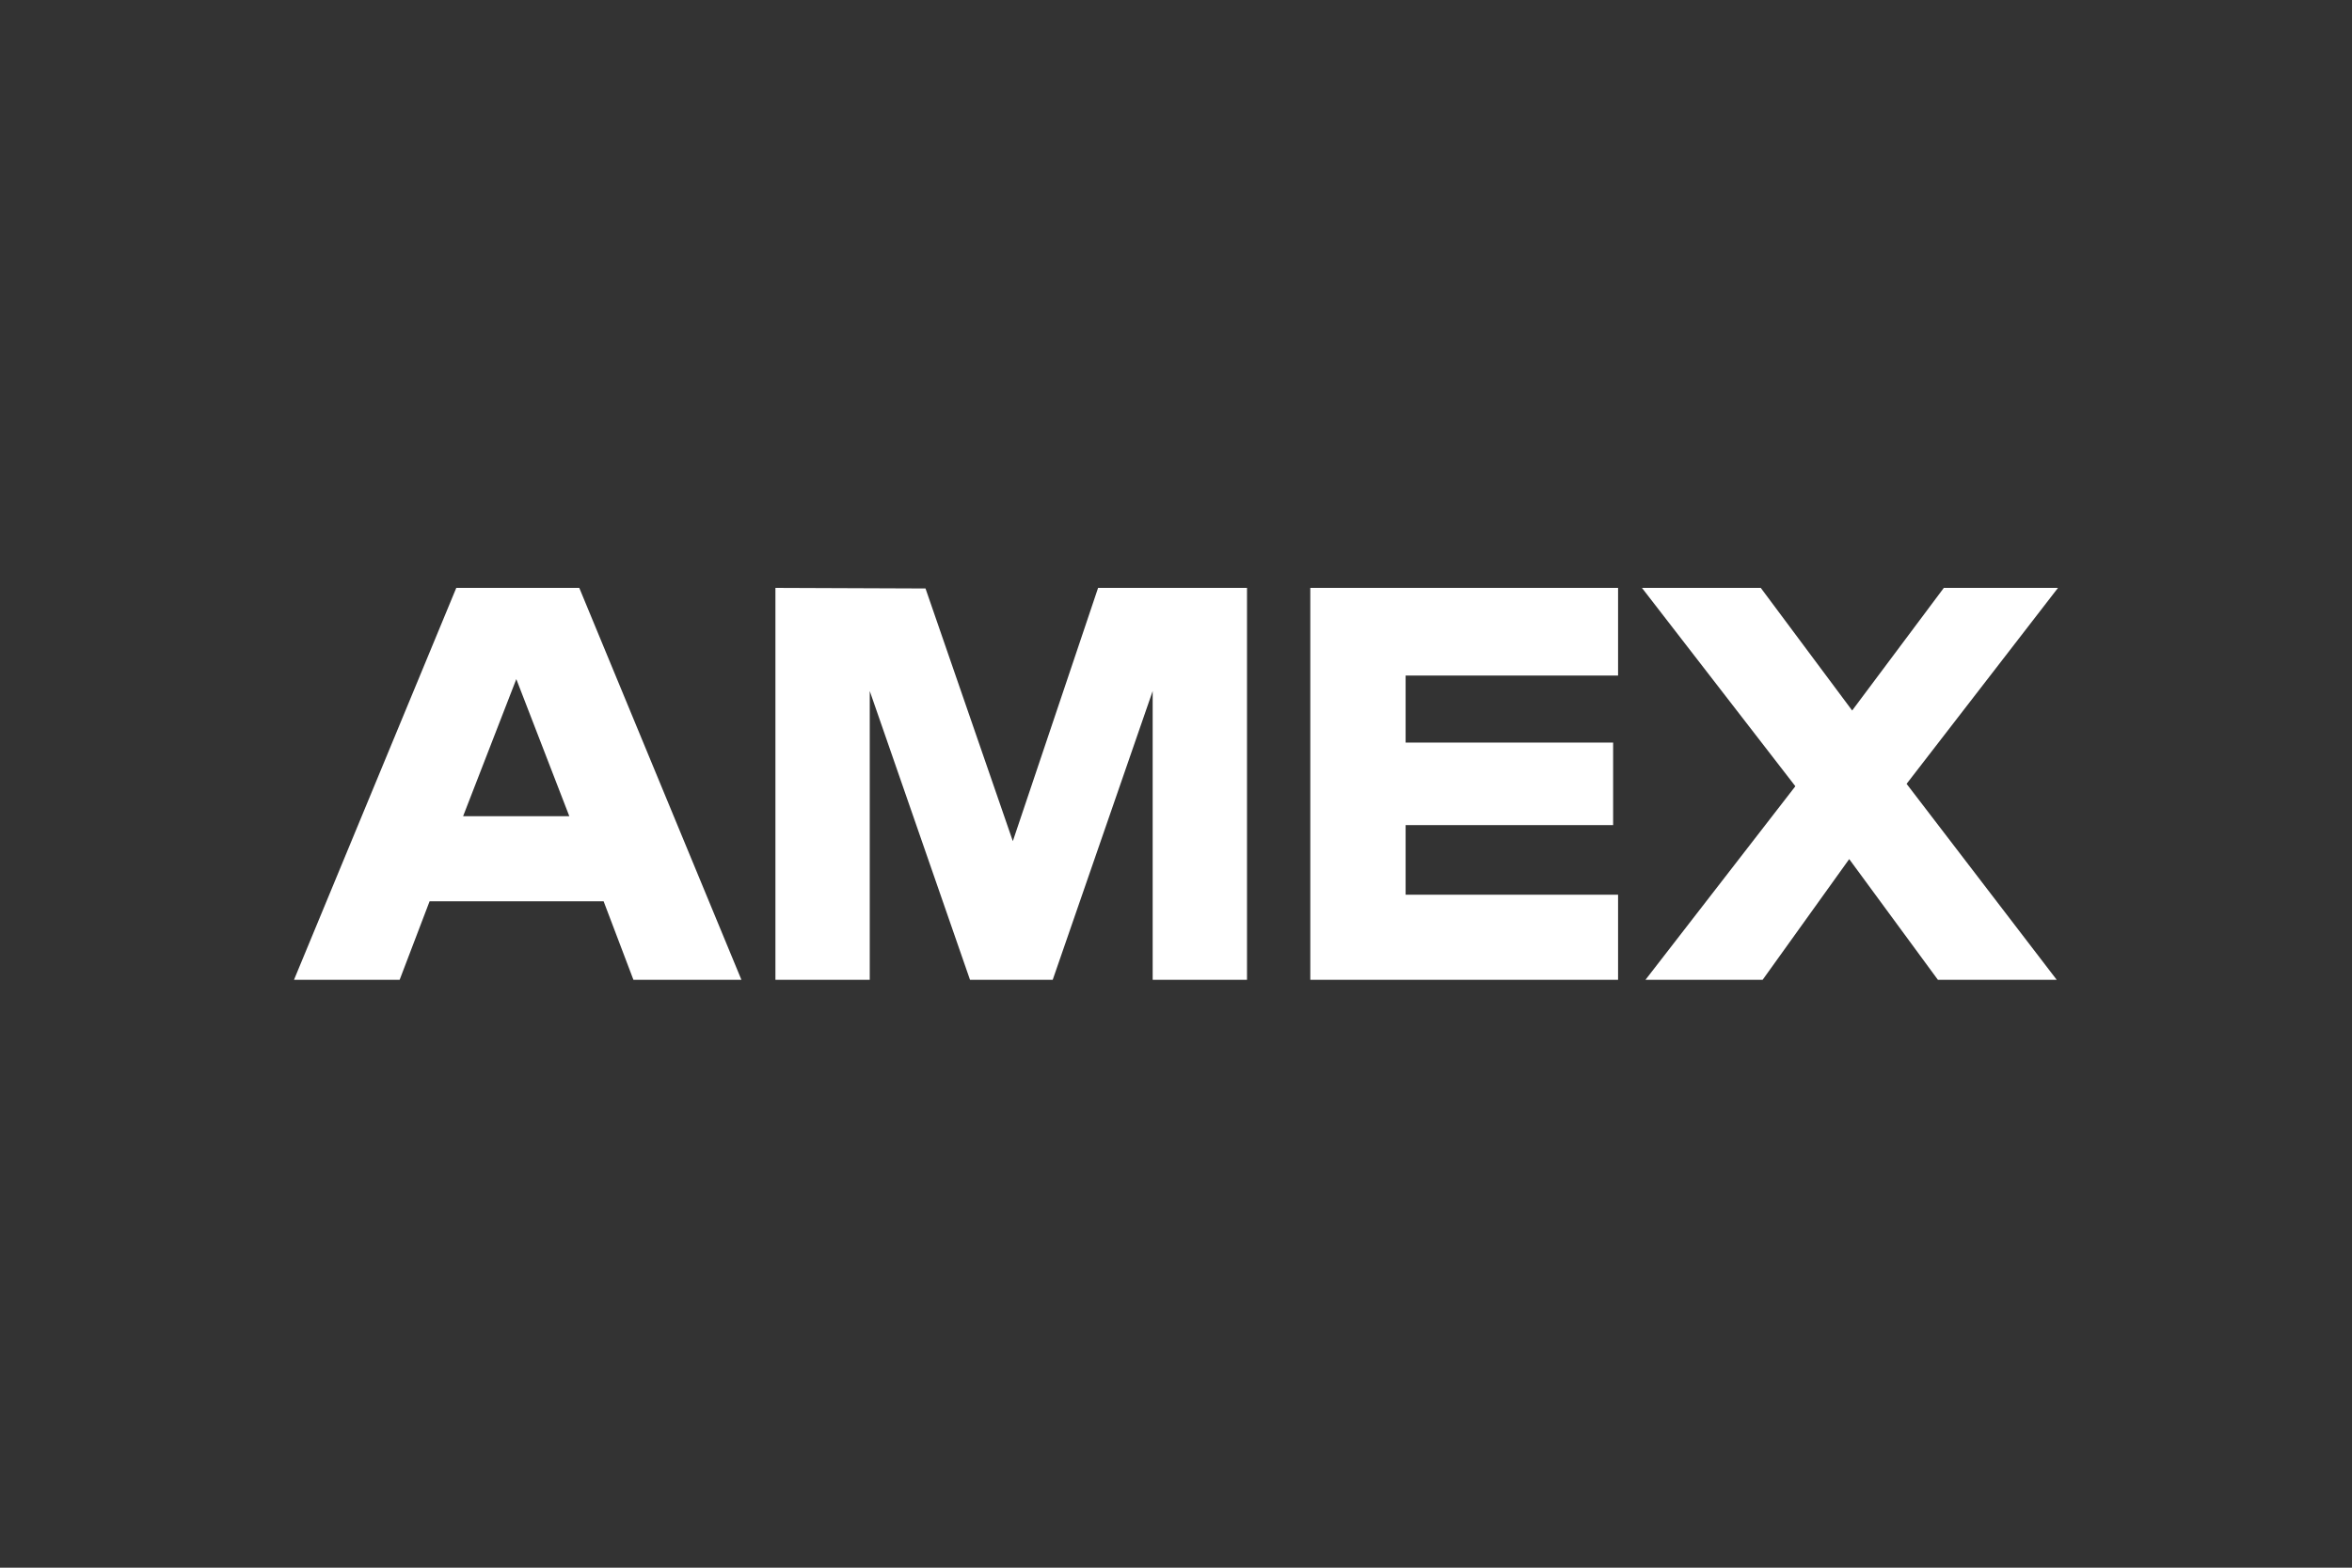 <svg xmlns="http://www.w3.org/2000/svg" xmlns:xlink="http://www.w3.org/1999/xlink" width="48px" height="32px" viewBox="0 0 48 32"><rect x="0" y="0" width="48" height="32" fill="#333333" stroke="none"/><title>amex</title><g id="Page-1" stroke="none" stroke-width="1" fill="none" fill-rule="evenodd"><g id="Landing-page" transform="translate(-649, -4686)"><g id="Comprar" transform="translate(32, 3887)"><g id="meios-de-pagamento" transform="translate(365, 799)"><g id="amex" transform="translate(252, 0)"><g id="Group"></g><g id="amex" transform="translate(6, 12)" fill="#FFFFFF"><path d="M5.822,0 L9.131,8 L6.927,8 L6.319,6.398 L2.767,6.398 L2.156,8 L5.15143483e-14,8 L3.312,0 L5.822,0 Z M19.449,1.19904087e-14 L19.449,8 L17.524,8 L17.524,2.105 L15.484,8 L13.796,8 L11.75,2.105 L11.75,8 L9.825,8 L9.825,1.19904087e-14 L12.888,0.012 L14.67,5.17 L16.41,1.19904087e-14 L19.449,1.19904087e-14 Z M27.022,0 L27.022,1.789 L22.686,1.789 L22.686,3.158 L26.921,3.158 L26.921,4.842 L22.686,4.842 L22.686,6.263 L27.022,6.263 L27.022,8 L20.741,8 L20.741,0 L27.022,0 Z M29.934,-3.99680289e-15 L31.799,2.503 L33.67,-3.99680289e-15 L36,-3.99680289e-15 L32.91,4 L35.974,8 L33.549,8 L31.739,5.536 L29.972,8 L27.581,8 L30.64,4.049 L27.509,-3.99680289e-15 L29.934,-3.99680289e-15 Z M4.537,1.862 L3.451,4.661 L5.619,4.661 L4.537,1.862 Z" id="Combined-Shape"></path></g></g></g></g></g></g></svg>